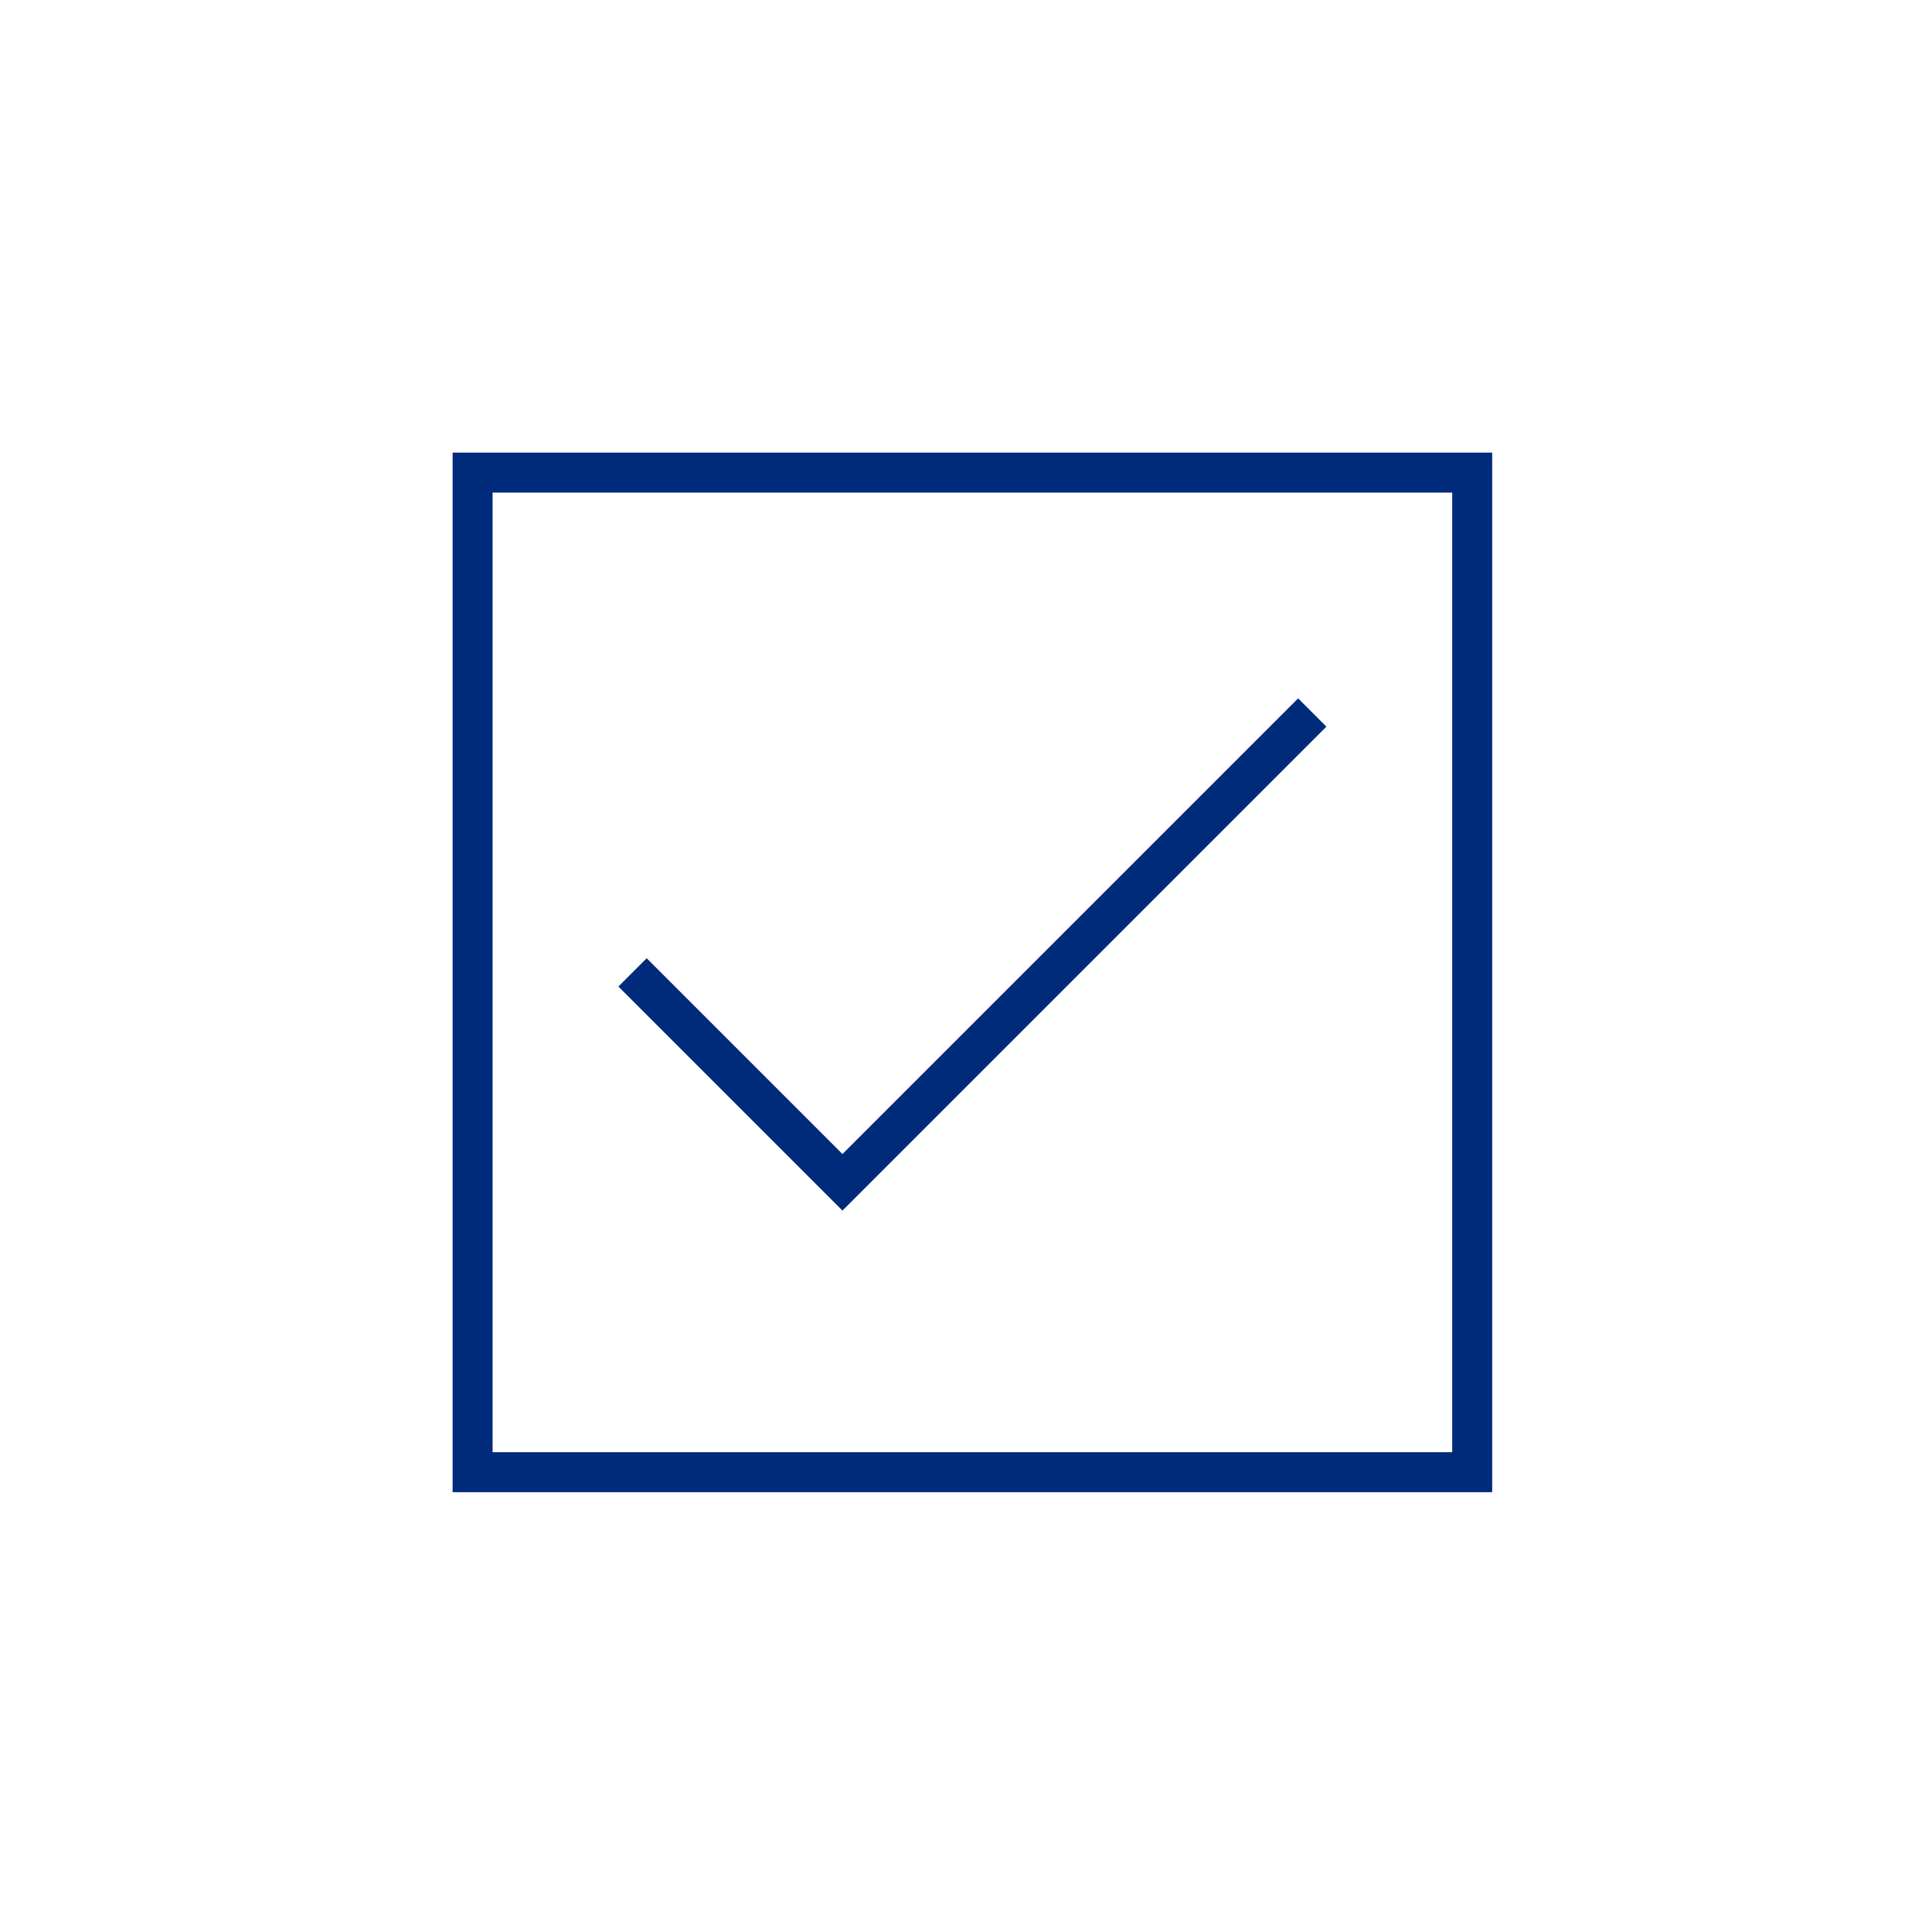 <svg width="151" height="151" xmlns="http://www.w3.org/2000/svg" xmlns:xlink="http://www.w3.org/1999/xlink" xml:space="preserve" overflow="hidden"><g transform="translate(-174 -521)"><g><g><g><g><path d="M287.5 559.5 287.5 634.5 212.5 634.5 212.5 559.5 287.5 559.5M290.625 556.375 209.375 556.375 209.375 637.625 290.625 637.625 290.625 556.375Z" fill="#002B7A" fill-rule="nonzero" fill-opacity="1"/><path d="M239.844 615.616 222.333 598.105 224.542 595.895 239.844 611.197 275.458 575.583 277.667 577.792 239.844 615.616Z" fill="#002B7A" fill-rule="nonzero" fill-opacity="1"/></g></g></g></g></g></svg>